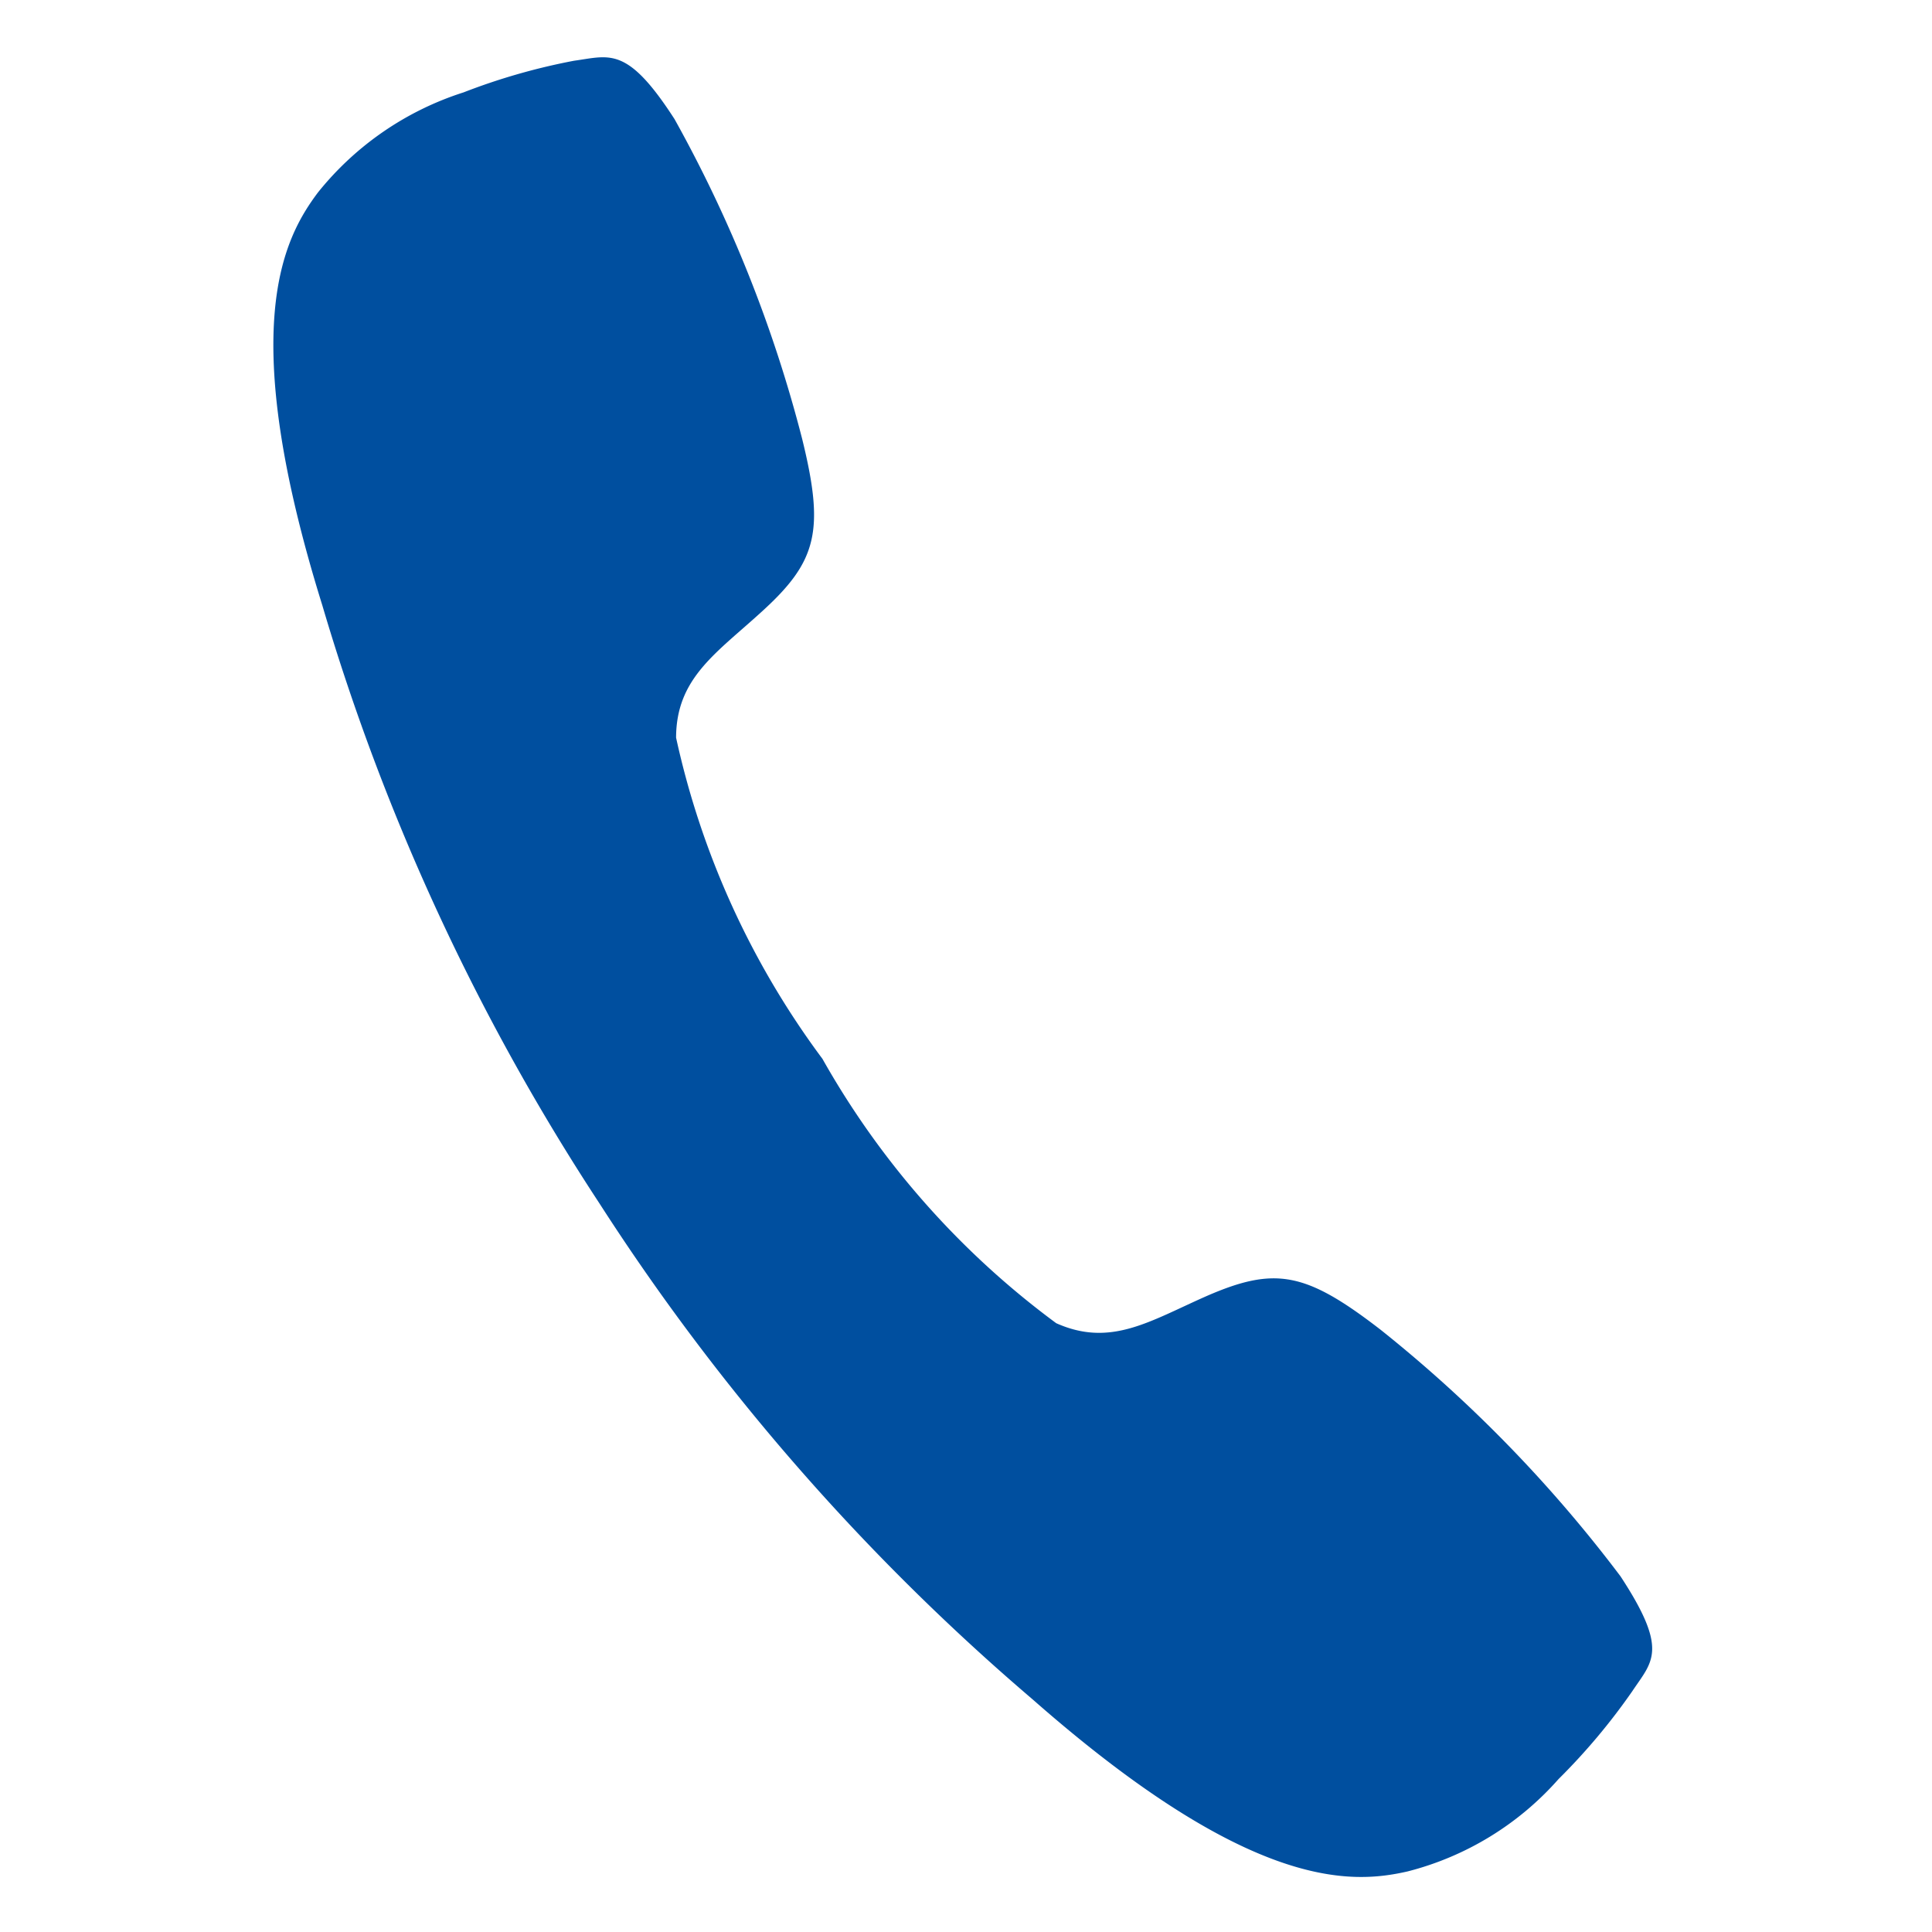 <svg xmlns="http://www.w3.org/2000/svg" width="16.561" height="16.56" viewBox="0 0 16.561 16.56">
  <path id="Icon_ionic-ios-call" data-name="Icon ionic-ios-call" d="M13.56,10.932a11.728,11.728,0,0,0-2.45-1.639c-.734-.353-1-.345-1.523.029-.433.313-.712.6-1.21.494a7.221,7.221,0,0,1-2.432-1.8,7.169,7.169,0,0,1-1.8-2.432c-.105-.5.185-.778.494-1.21.374-.52.385-.789.029-1.523A11.5,11.5,0,0,0,3.029.4C2.5-.132,2.375-.016,2.081.09a5.4,5.4,0,0,0-.869.462,2.621,2.621,0,0,0-1.043,1.1C-.038,2.1-.278,2.932.943,5.106A19.268,19.268,0,0,0,4.331,9.624h0l0,0,0,0h0a19.343,19.343,0,0,0,4.518,3.388c2.174,1.221,3.006.981,3.453.774a2.576,2.576,0,0,0,1.1-1.043,5.4,5.4,0,0,0,.462-.869C13.978,11.587,14.1,11.467,13.56,10.932Z" transform="matrix(0.978, 0.208, -0.208, 0.978, 2.903, 0)" fill="#004f9f"/>
</svg>
